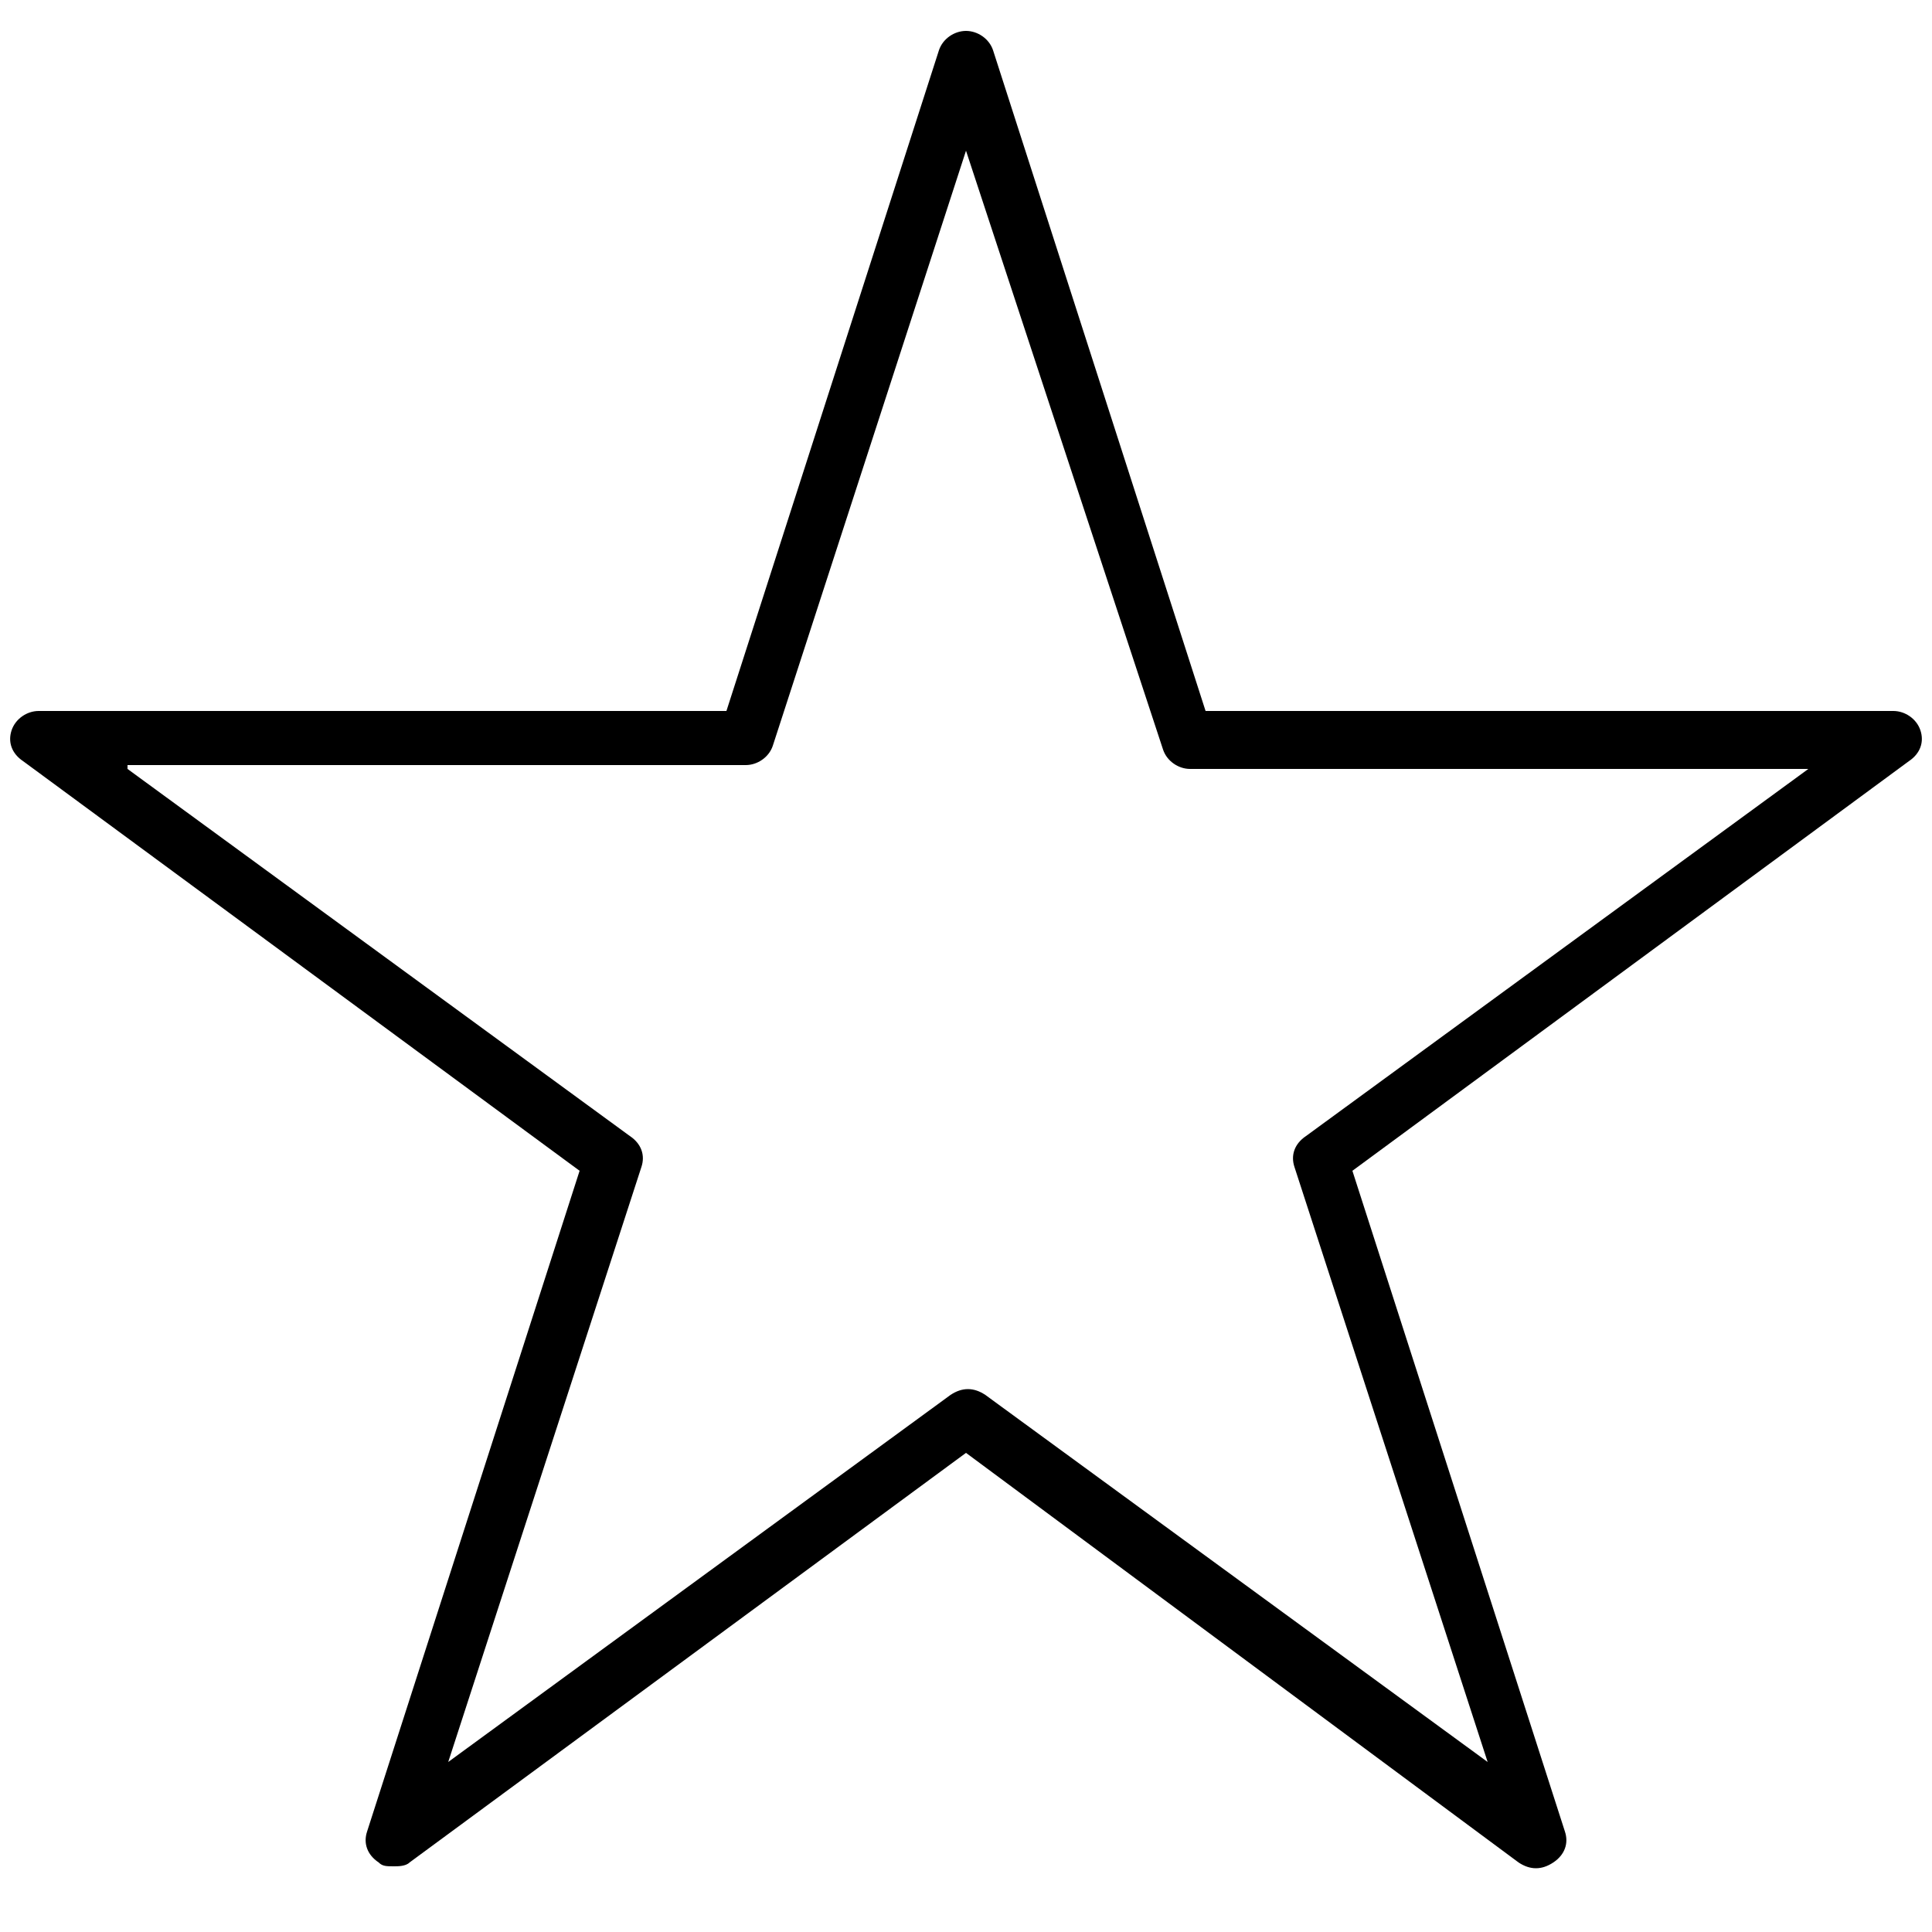<?xml version="1.0" encoding="UTF-8"?> <svg xmlns="http://www.w3.org/2000/svg" x="0px" y="0px" width="50px" height="50px" viewBox="0 0 50 50" style="enable-background:new 0 0 50 50;" xml:space="preserve"> <path d="M10.2,48.3c-0.2,0-0.3,0-0.4-0.1c-0.3-0.2-0.4-0.5-0.3-0.8L15,30.3L0.6,19.7c-0.3-0.2-0.4-0.5-0.3-0.8 c0.1-0.3,0.4-0.5,0.7-0.5h17.8l5.5-17.1C24.4,1,24.7,0.8,25,0.8s0.6,0.2,0.7,0.5l5.5,17.1H49c0.3,0,0.6,0.2,0.7,0.5s0,0.6-0.3,0.8 L35,30.3l5.5,17.1c0.1,0.3,0,0.6-0.3,0.8c-0.3,0.2-0.6,0.2-0.9,0L25,37.6L10.6,48.2C10.5,48.3,10.3,48.3,10.2,48.3z M3.3,19.9 l13,9.5c0.3,0.2,0.4,0.5,0.3,0.8l-5,15.4l13-9.5c0.3-0.2,0.6-0.2,0.9,0l13,9.5l-5-15.4c-0.1-0.3,0-0.6,0.3-0.8l13-9.5h-16 c-0.3,0-0.6-0.2-0.7-0.5L25,3.9l-5,15.4c-0.1,0.3-0.4,0.5-0.7,0.5H3.3z"></path> </svg> 